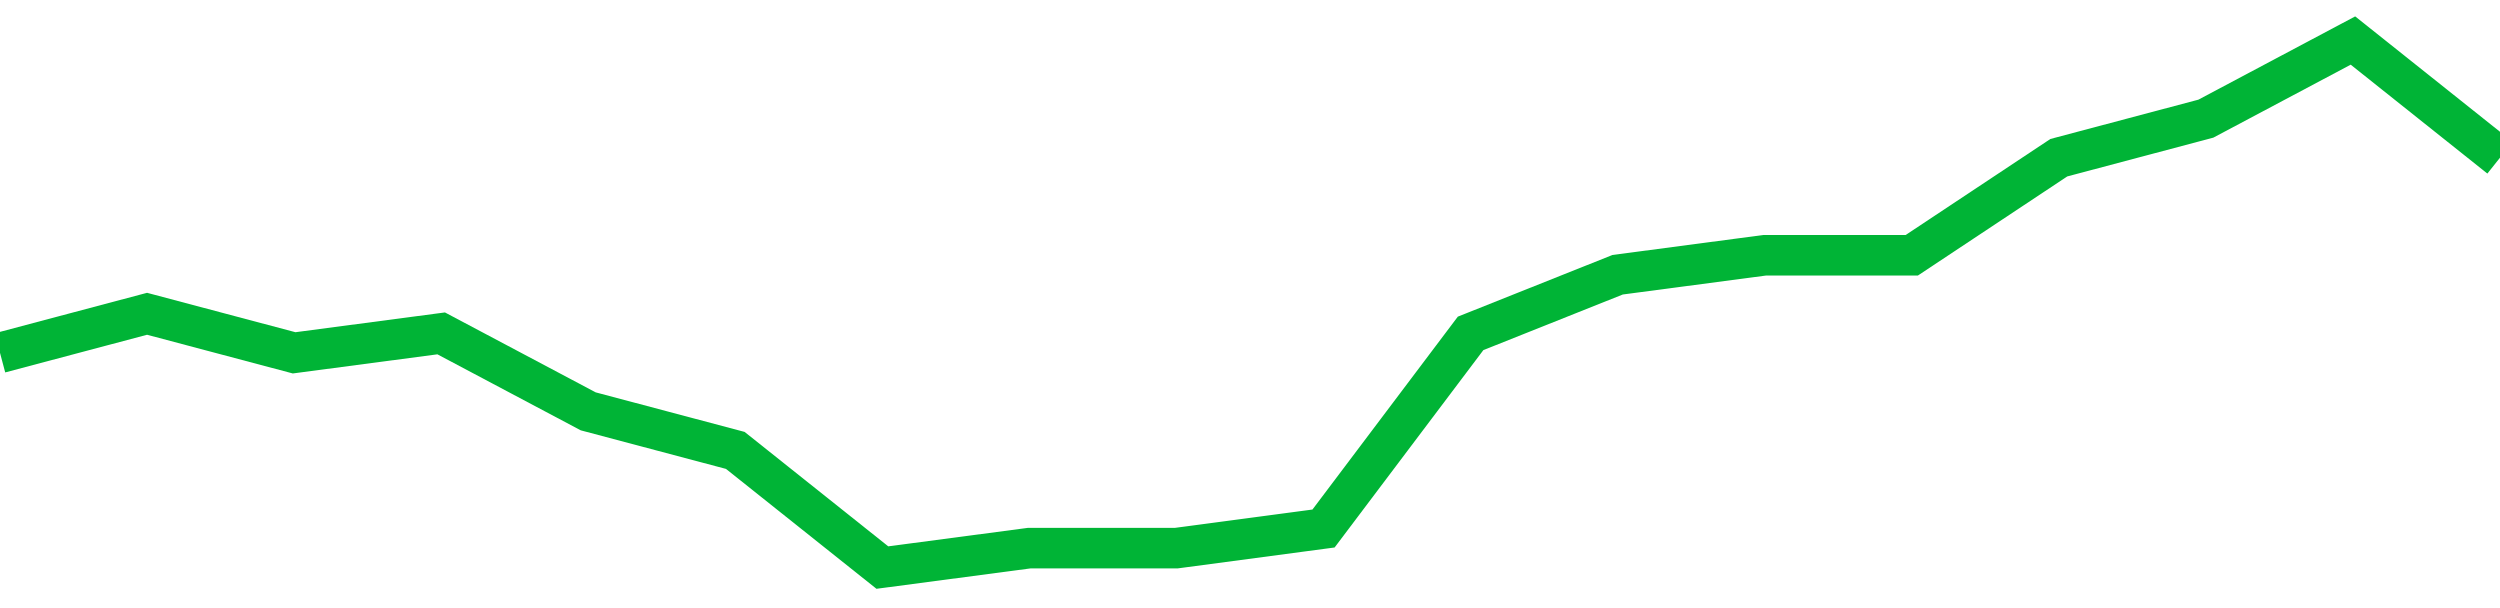 <!-- Generated with https://github.com/jxxe/sparkline/ --><svg viewBox="0 0 185 45" class="sparkline" xmlns="http://www.w3.org/2000/svg"><path class="sparkline--fill" d="M 0 26.11 L 0 26.11 L 10.882 23.22 L 21.765 26.11 L 32.647 24.67 L 43.529 30.44 L 54.412 33.33 L 65.294 42 L 76.176 40.56 L 87.059 40.56 L 97.941 39.11 L 108.824 24.67 L 119.706 20.33 L 130.588 18.89 L 141.471 18.89 L 152.353 11.67 L 163.235 8.78 L 174.118 3 L 185 11.67 V 45 L 0 45 Z" stroke="none" fill="none" ></path><path class="sparkline--line" d="M 0 26.11 L 0 26.11 L 10.882 23.22 L 21.765 26.11 L 32.647 24.67 L 43.529 30.44 L 54.412 33.33 L 65.294 42 L 76.176 40.56 L 87.059 40.56 L 97.941 39.11 L 108.824 24.67 L 119.706 20.33 L 130.588 18.89 L 141.471 18.89 L 152.353 11.67 L 163.235 8.78 L 174.118 3 L 185 11.67" fill="none" stroke-width="3" stroke="#00B436" ></path></svg>